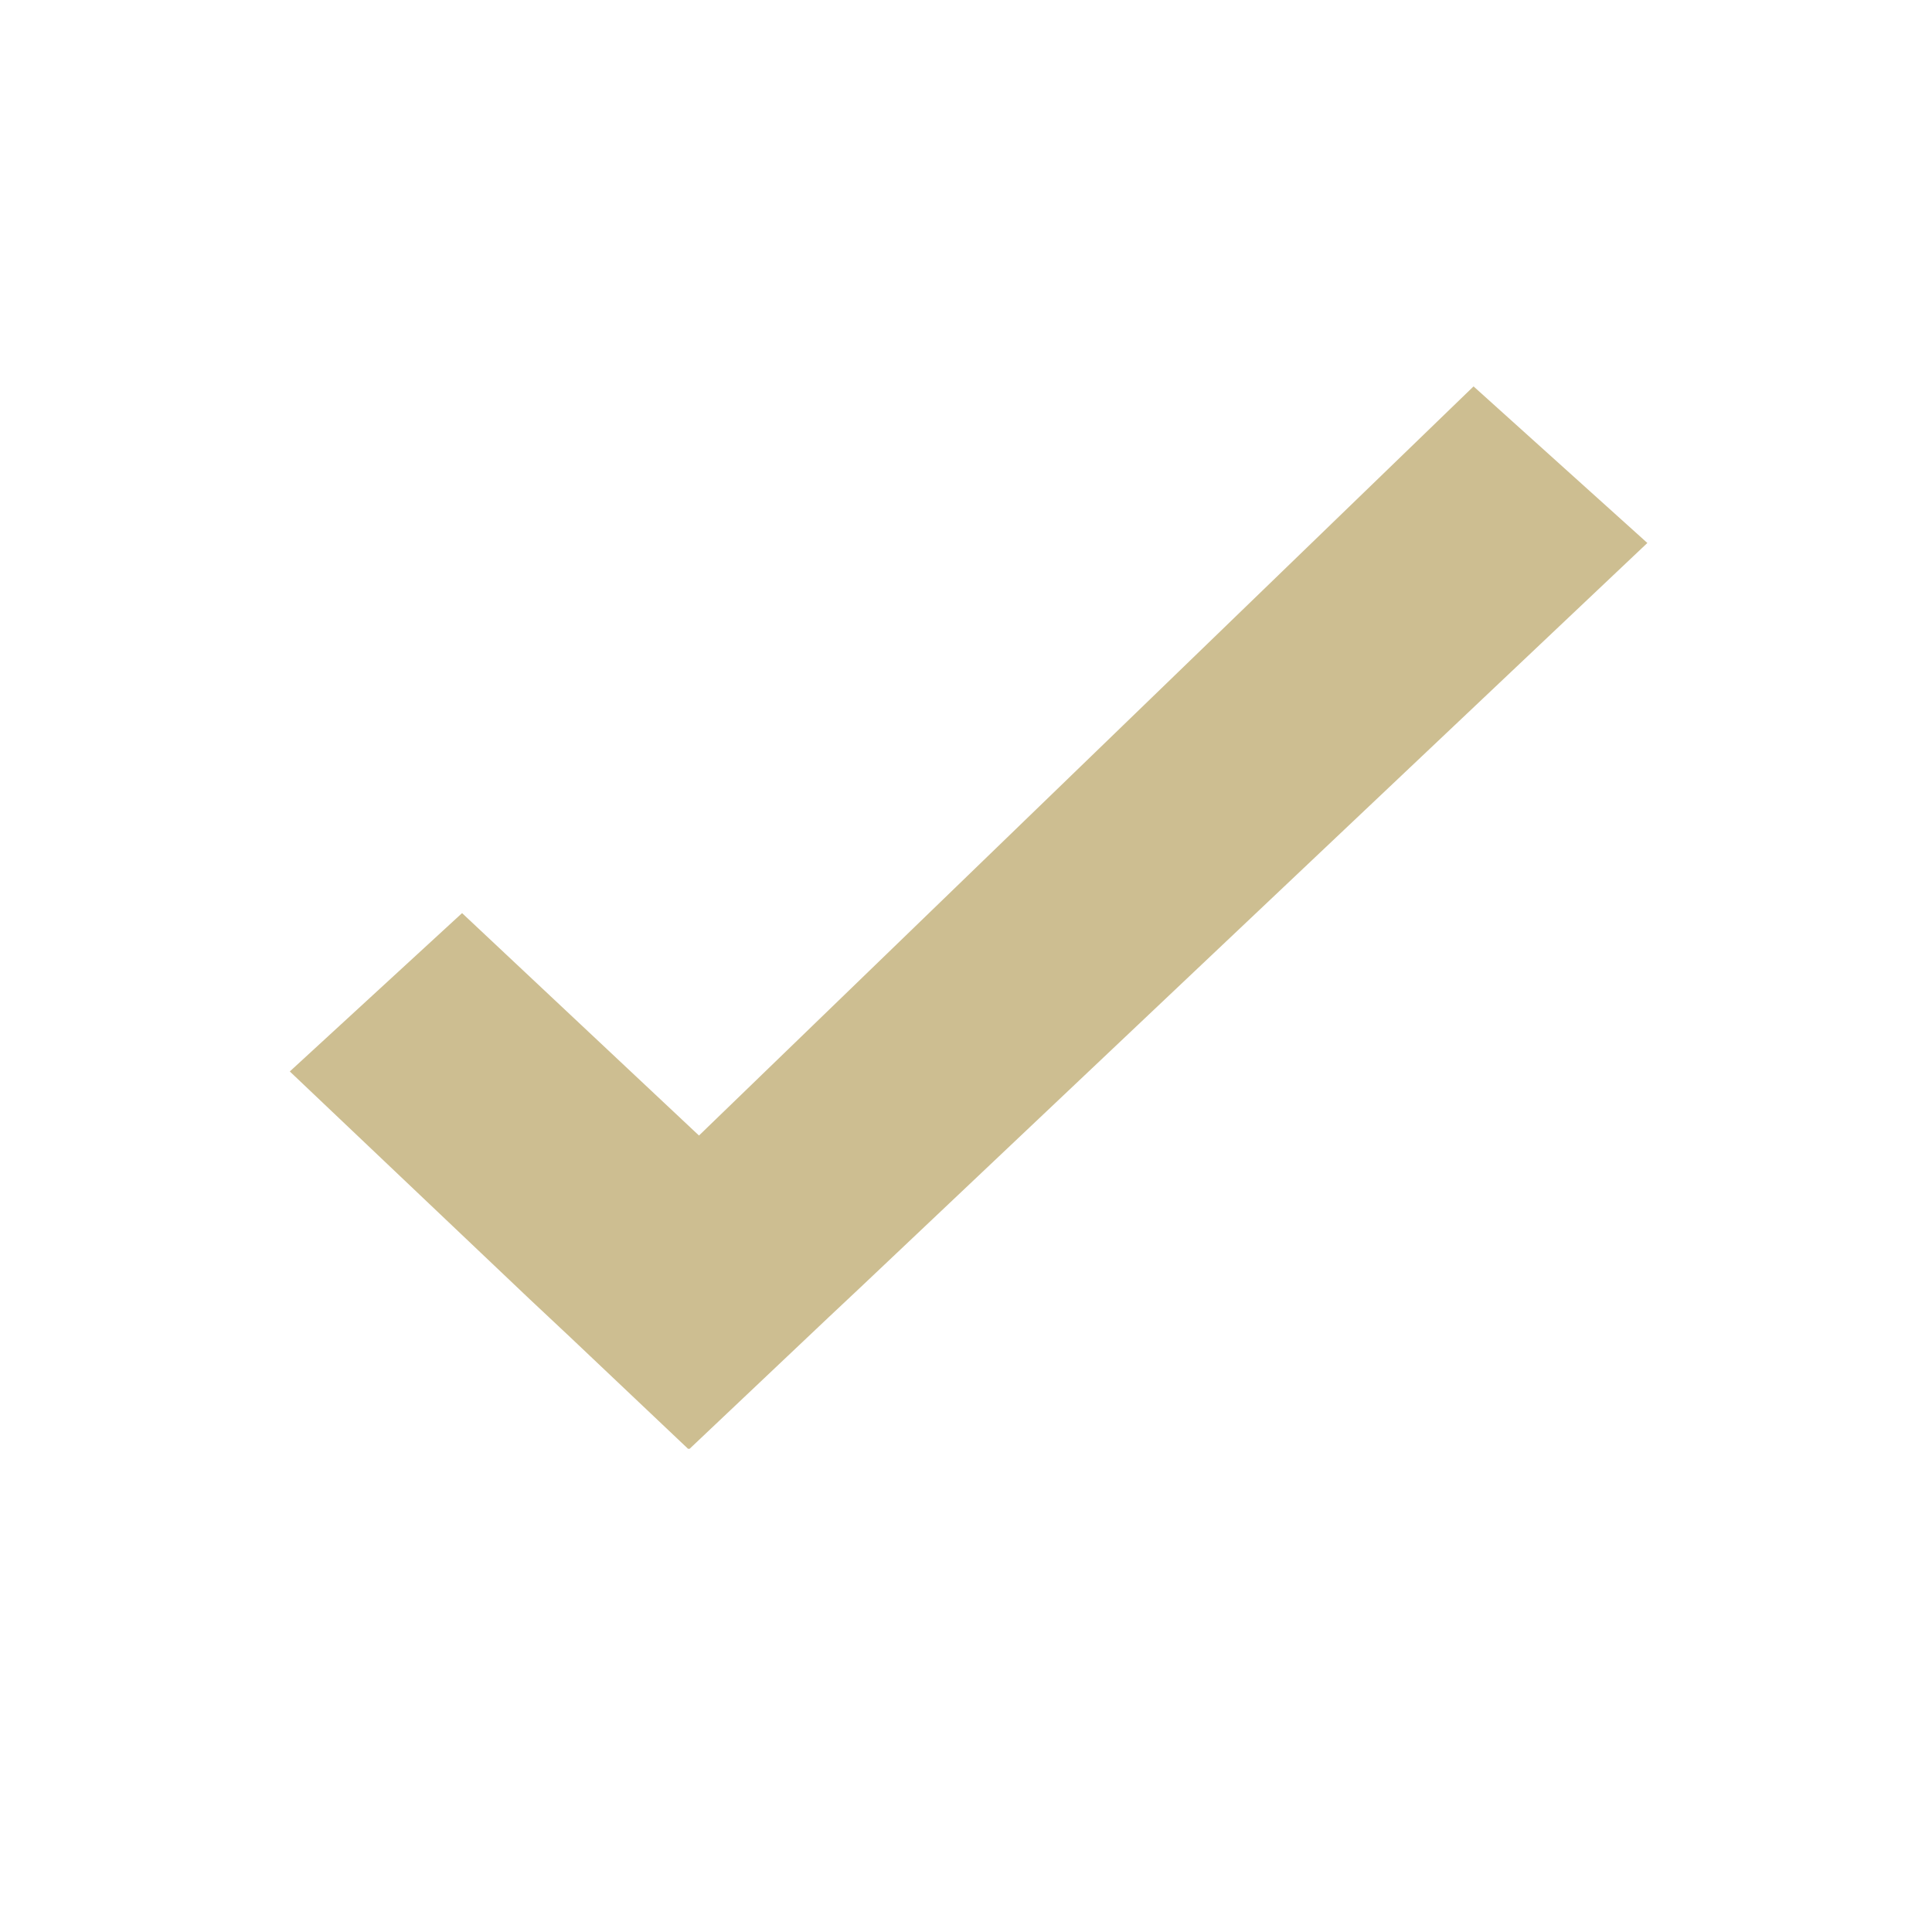 <svg width="24" height="24" viewBox="0 0 24 24" fill="none" xmlns="http://www.w3.org/2000/svg">
<path fill-rule="evenodd" clip-rule="evenodd" d="M20.464 6.745L10.689 15.992L10.291 16.366L8.564 18L8.557 17.994L8.55 18L7.08 16.608L6.58 16.139L3.6 13.31L5.74 11.343L8.683 14.106L18.305 4.8L20.464 6.745Z" fill="#CDBE91"/>
</svg>
